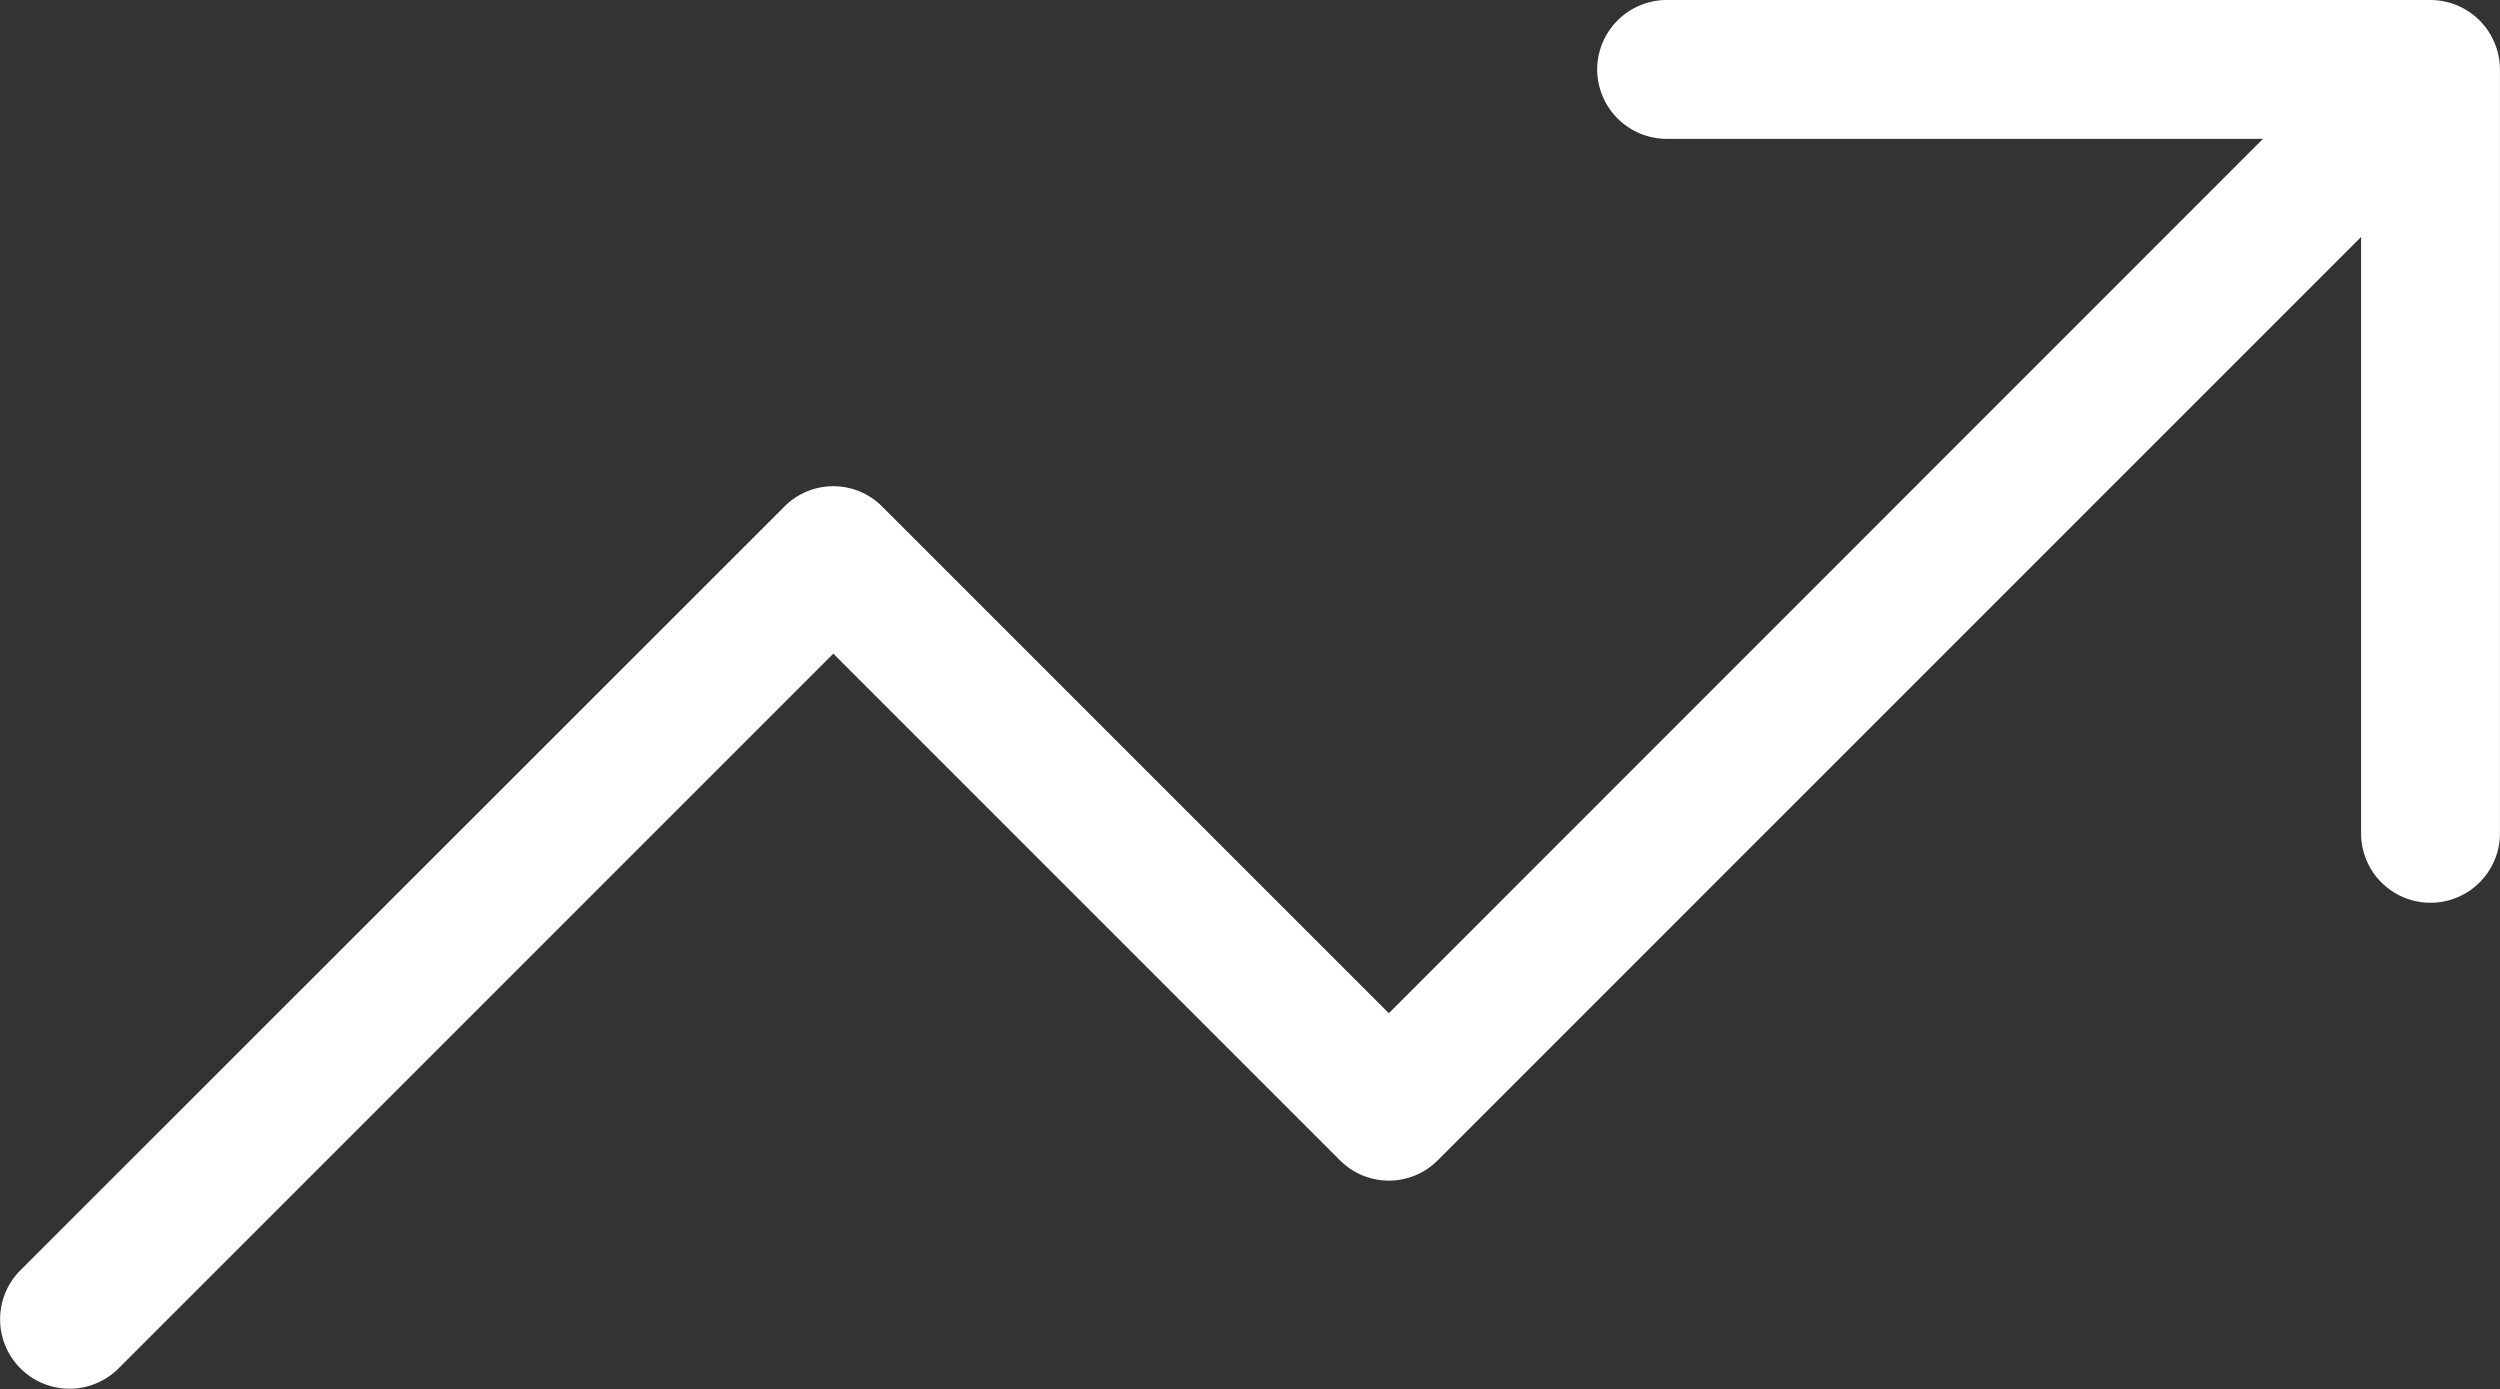 <svg xmlns="http://www.w3.org/2000/svg" width="41.625" height="23.127" viewBox="0 0 41.625 23.127"><rect x="0" y="0" width="41.625" height="23.127" fill="#333333" stroke="none"/><path d="M29.281,7.719a1.16,1.16,0,0,1,1.156-1.156H43.156a1.16,1.16,0,0,1,1.156,1.156V20.438a1.156,1.156,0,0,1-2.312,0V10.508L26.629,25.879a1.147,1.147,0,0,1-1.633,0l-8.433-8.433-11.9,11.9a1.155,1.155,0,0,1-1.635-1.633L15.746,15a1.147,1.147,0,0,1,1.633,0l8.433,8.433L40.367,8.875H30.438A1.16,1.16,0,0,1,29.281,7.719Z" transform="translate(-2.688 -6.563)" fill="#fff"/></svg>